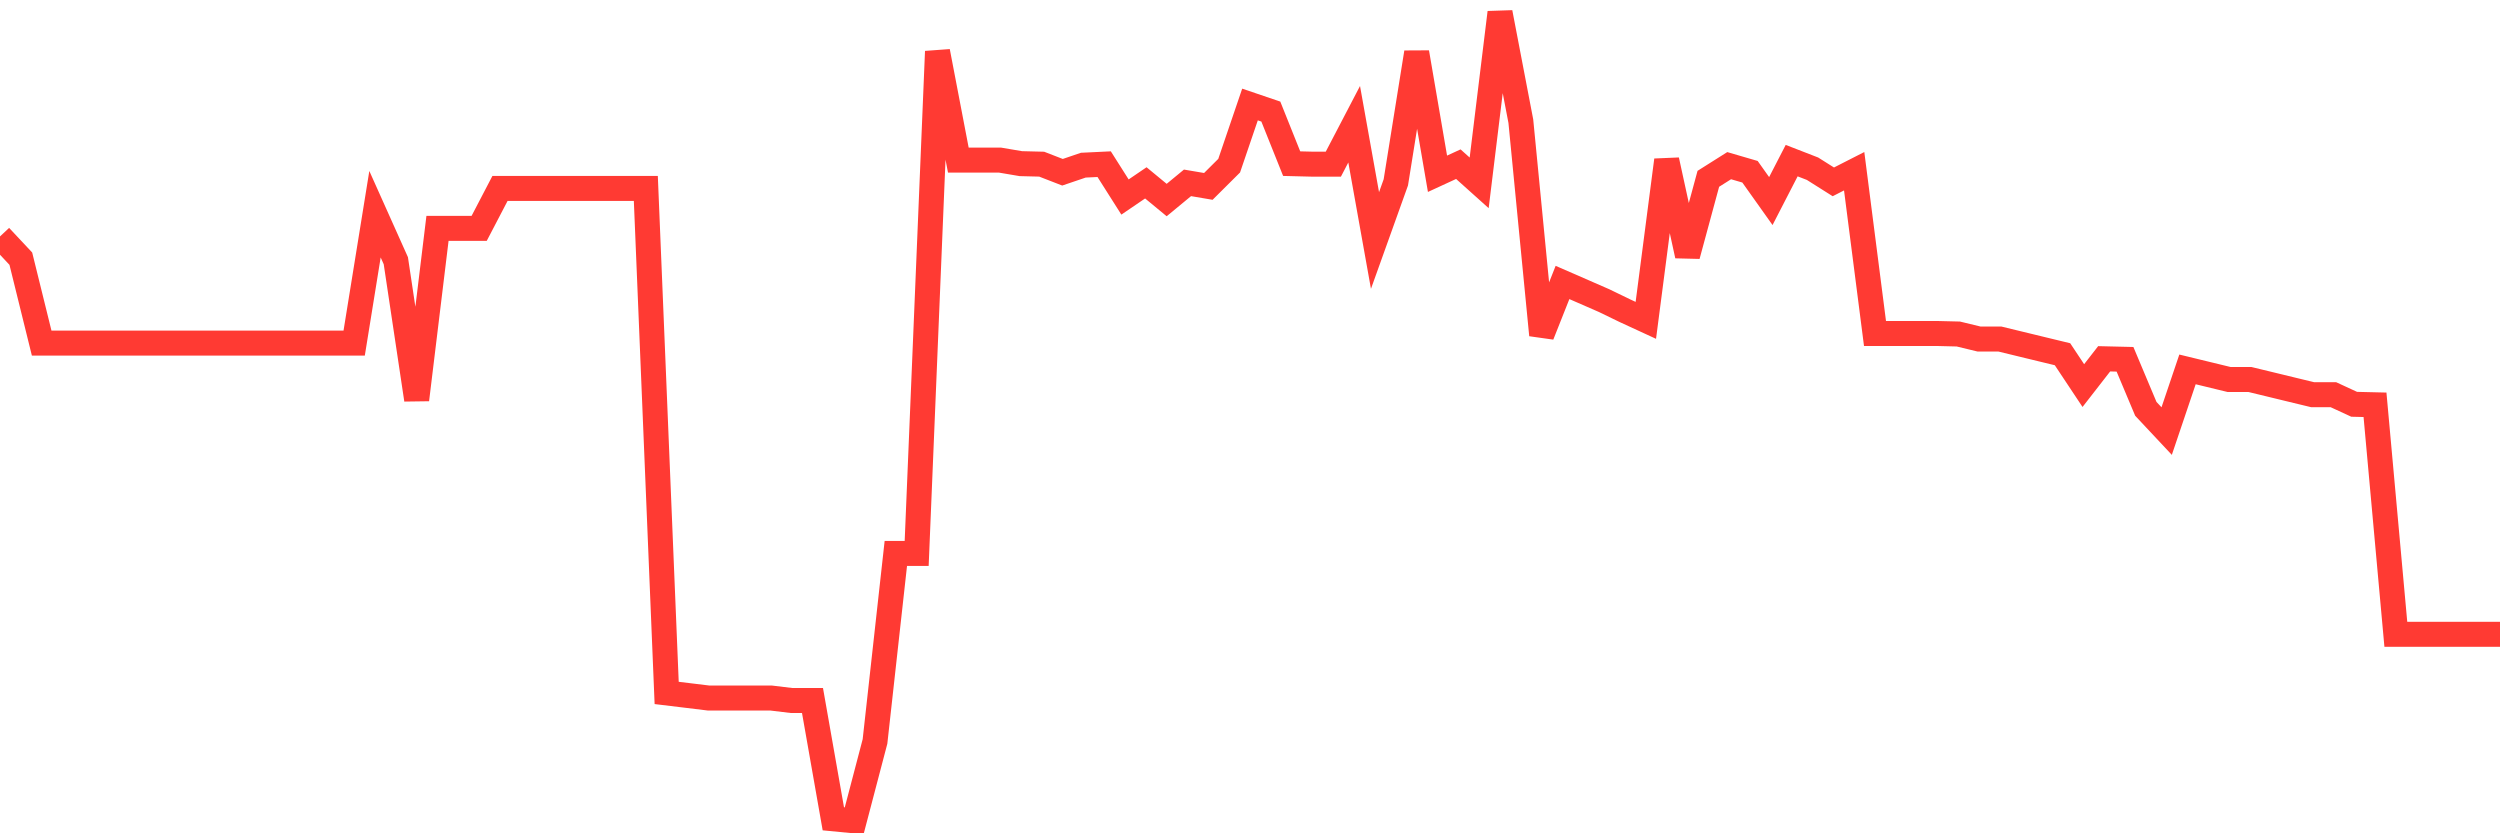 <svg
  xmlns="http://www.w3.org/2000/svg"
  xmlns:xlink="http://www.w3.org/1999/xlink"
  width="120"
  height="40"
  viewBox="0 0 120 40"
  preserveAspectRatio="none"
>
  <polyline
    points="0,11.349 1,12.417 2,16.469 3,16.469 4,16.469 5,16.469 6,16.469 7,16.469 8,16.469 9,16.469 10,16.469 11,16.469 12,16.469 13,16.469 14,16.469 15,16.469 16,16.469 17,16.469 18,10.282 19,12.514 20,19.187 21,10.961 22,10.961 23,10.961 24,9.044 25,9.044 26,9.044 27,9.044 28,9.044 29,9.044 30,9.044 31,9.044 32,33.261 33,33.382 34,33.504 35,33.504 36,33.504 37,33.504 38,33.625 39,33.625 40,39.303 41,39.4 42,35.59 43,26.564 44,26.564 45,2.468 46,7.685 47,7.685 48,7.685 49,7.855 50,7.88 51,8.268 52,7.928 53,7.88 54,9.457 55,8.777 56,9.602 57,8.777 58,8.947 59,7.952 60,5.016 61,5.356 62,7.855 63,7.88 64,7.88 65,5.963 66,11.544 67,8.753 68,2.517 69,8.341 70,7.88 71,8.777 72,0.6 73,5.817 74,16.081 75,13.558 76,13.994 77,14.431 78,14.916 79,15.377 80,7.685 81,12.272 82,8.583 83,7.952 84,8.244 85,9.651 86,7.71 87,8.098 88,8.729 89,8.219 90,16.008 91,16.008 92,16.008 93,16.008 94,16.033 95,16.275 96,16.275 97,16.518 98,16.761 99,17.003 100,18.508 101,17.222 102,17.246 103,19.624 104,20.692 105,17.731 106,17.974 107,18.217 108,18.217 109,18.459 110,18.702 111,18.944 112,18.944 113,19.406 114,19.43 115,30.446 116,30.446 117,30.446 118,30.446 119,30.446 120,30.446"
    fill="none"
    stroke="#ff3a33"
    stroke-width="1.2"
  >
  </polyline>
</svg>